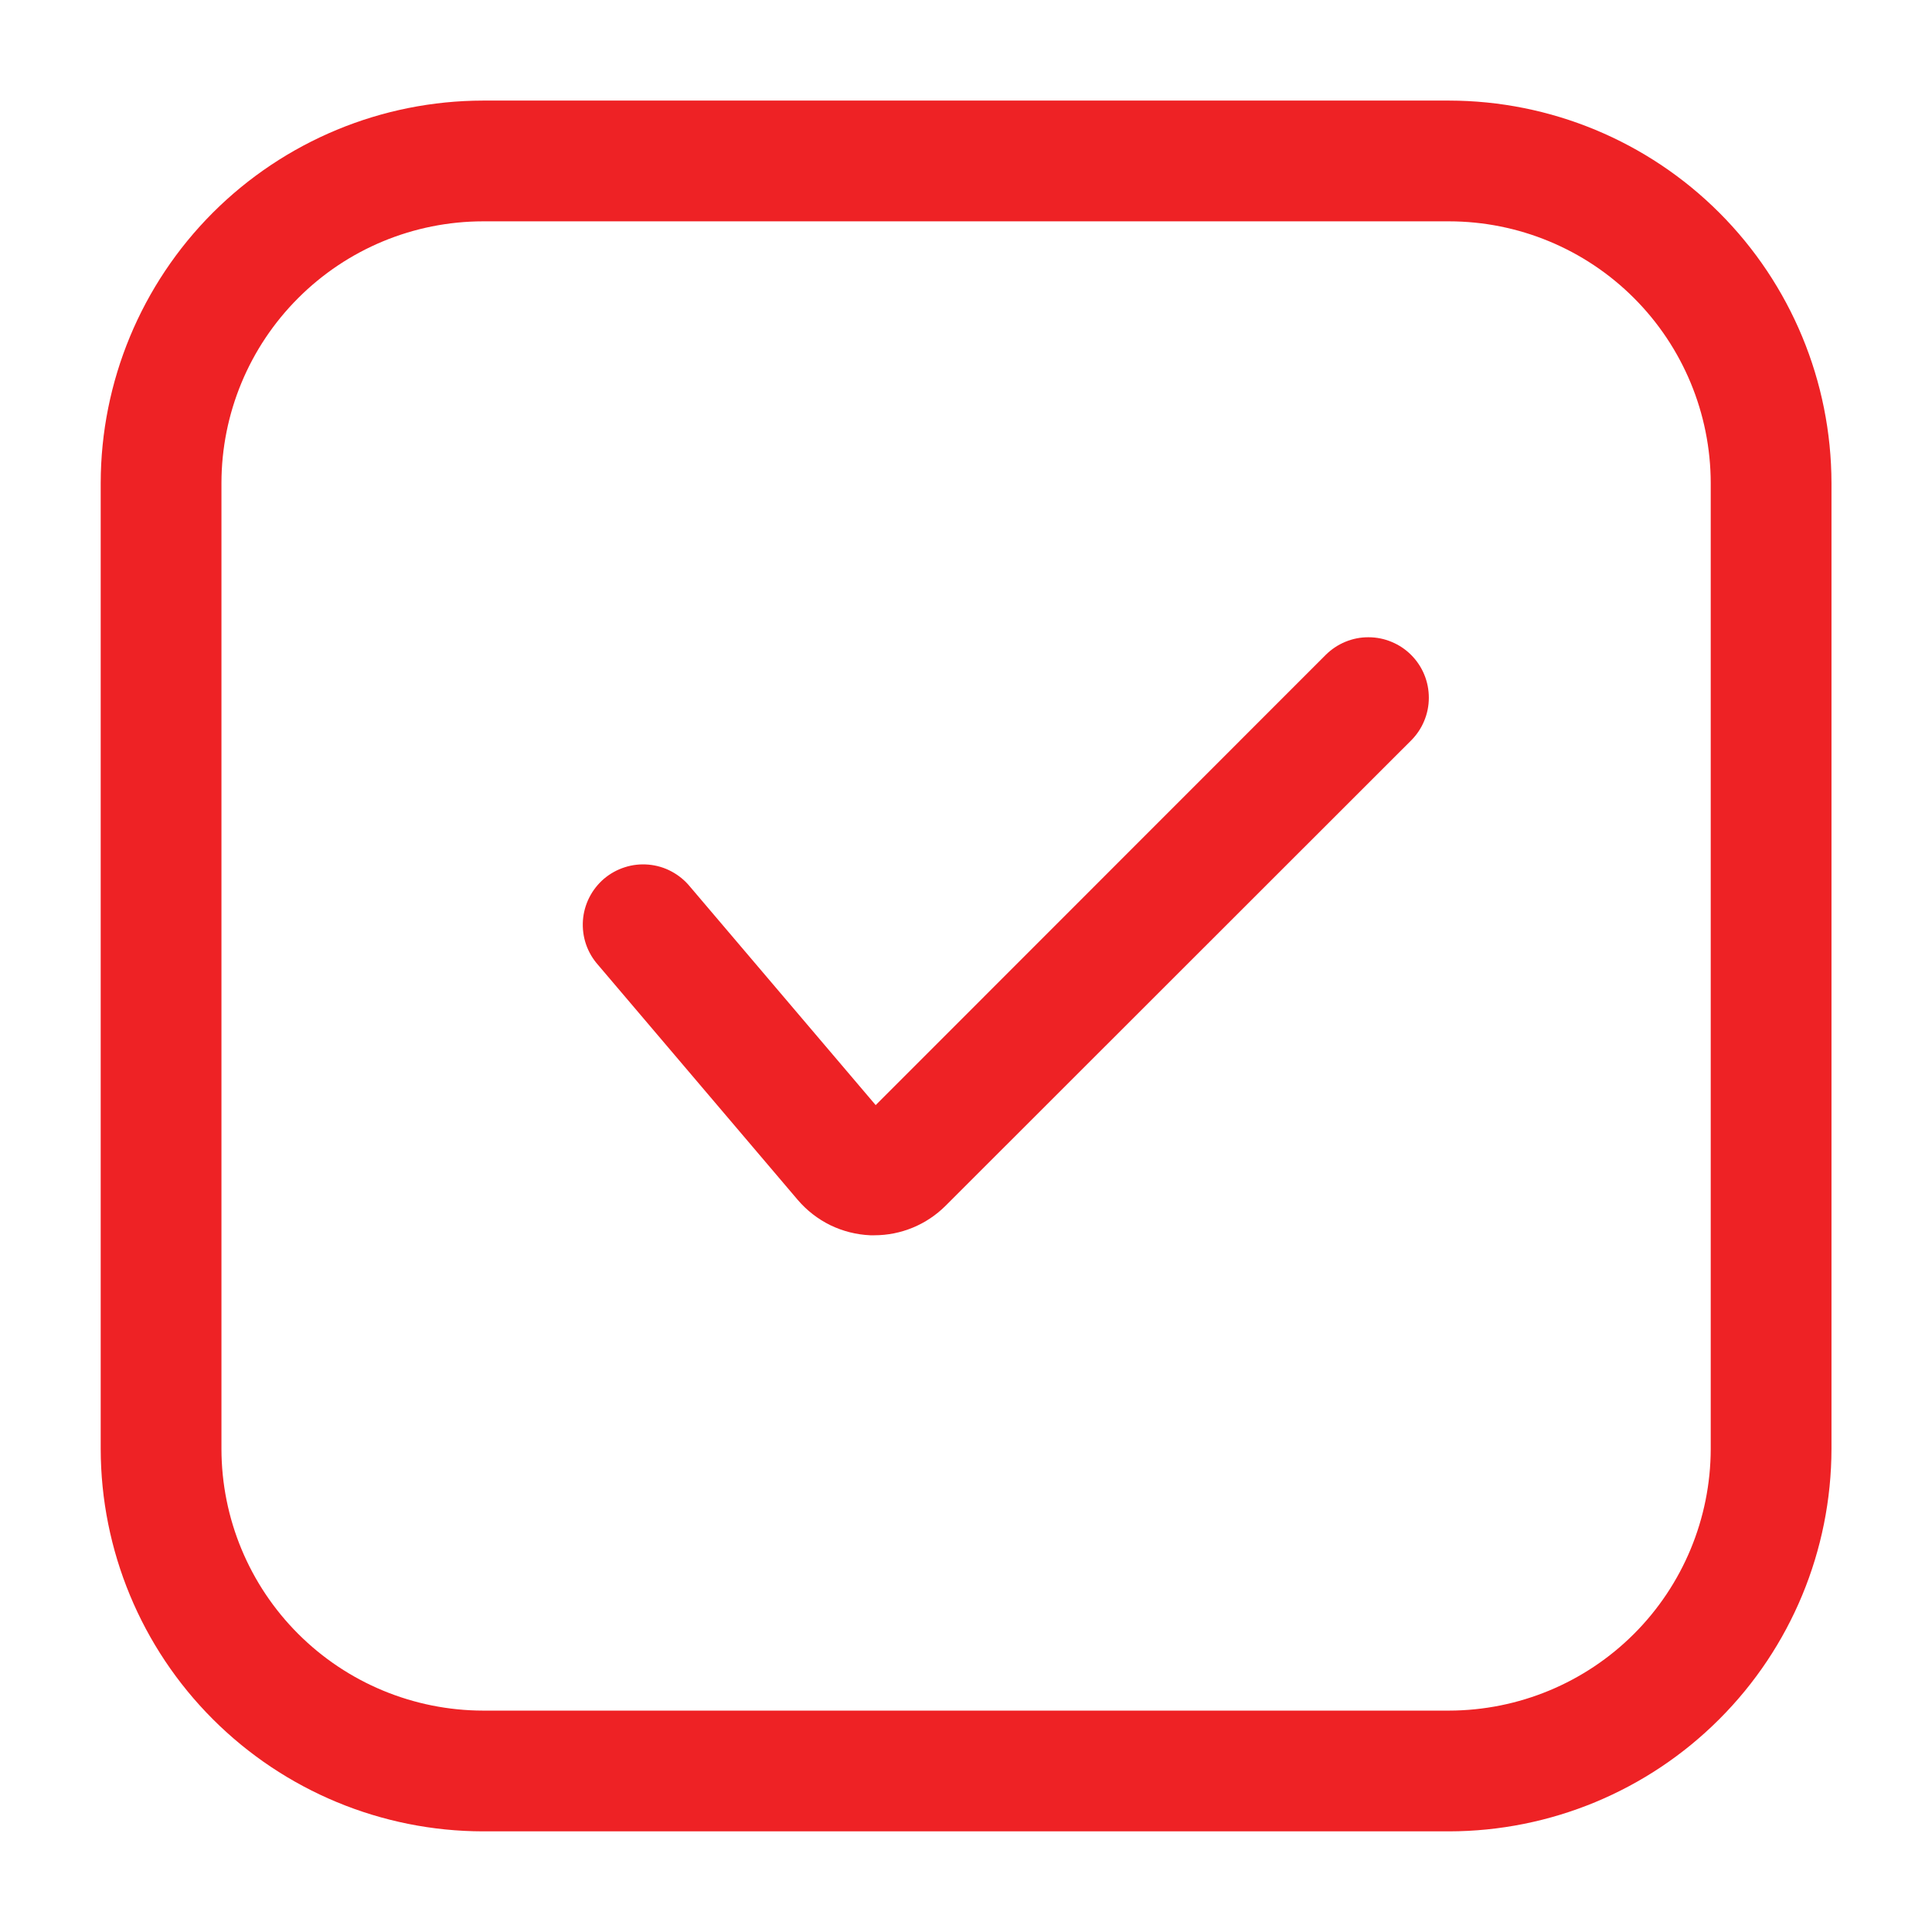 <svg width="32" height="32" viewBox="0 0 32 32" fill="none" xmlns="http://www.w3.org/2000/svg">
<path d="M14.482 20.46H14.414C14.185 20.45 13.96 20.393 13.753 20.293C13.547 20.192 13.363 20.049 13.214 19.875L9.905 15.981C9.817 15.882 9.749 15.766 9.706 15.64C9.663 15.514 9.646 15.38 9.655 15.247C9.664 15.115 9.7 14.985 9.76 14.866C9.82 14.747 9.903 14.642 10.004 14.555C10.106 14.469 10.223 14.404 10.35 14.364C10.477 14.323 10.611 14.309 10.743 14.321C10.876 14.333 11.005 14.371 11.122 14.434C11.24 14.497 11.344 14.582 11.428 14.685L14.504 18.304L21.958 10.847C22.052 10.754 22.162 10.68 22.284 10.63C22.405 10.58 22.535 10.554 22.667 10.555C22.798 10.555 22.929 10.581 23.05 10.632C23.171 10.682 23.282 10.756 23.374 10.849C23.467 10.942 23.541 11.053 23.591 11.175C23.641 11.296 23.666 11.426 23.666 11.558C23.666 11.689 23.64 11.819 23.589 11.941C23.539 12.062 23.465 12.172 23.372 12.265L15.661 19.972C15.348 20.284 14.924 20.46 14.482 20.46Z" fill="#EE2225"/>
<path d="M24.001 30.333H8.001C6.322 30.331 4.713 29.663 3.525 28.475C2.338 27.288 1.67 25.678 1.668 23.999V7.999C1.67 6.32 2.338 4.711 3.525 3.523C4.713 2.336 6.322 1.668 8.001 1.666H24.001C25.68 1.668 27.29 2.336 28.477 3.523C29.665 4.711 30.332 6.32 30.335 7.999V23.999C30.332 25.678 29.665 27.288 28.477 28.475C27.29 29.663 25.68 30.331 24.001 30.333ZM8.001 3.666C6.852 3.667 5.751 4.124 4.939 4.937C4.126 5.749 3.669 6.851 3.668 7.999V23.999C3.669 25.148 4.126 26.25 4.939 27.062C5.751 27.874 6.852 28.331 8.001 28.333H24.001C25.15 28.331 26.252 27.874 27.064 27.062C27.876 26.25 28.333 25.148 28.335 23.999V7.999C28.333 6.851 27.876 5.749 27.064 4.937C26.252 4.124 25.15 3.667 24.001 3.666H8.001Z" fill="#EE2225"/>
</svg>
